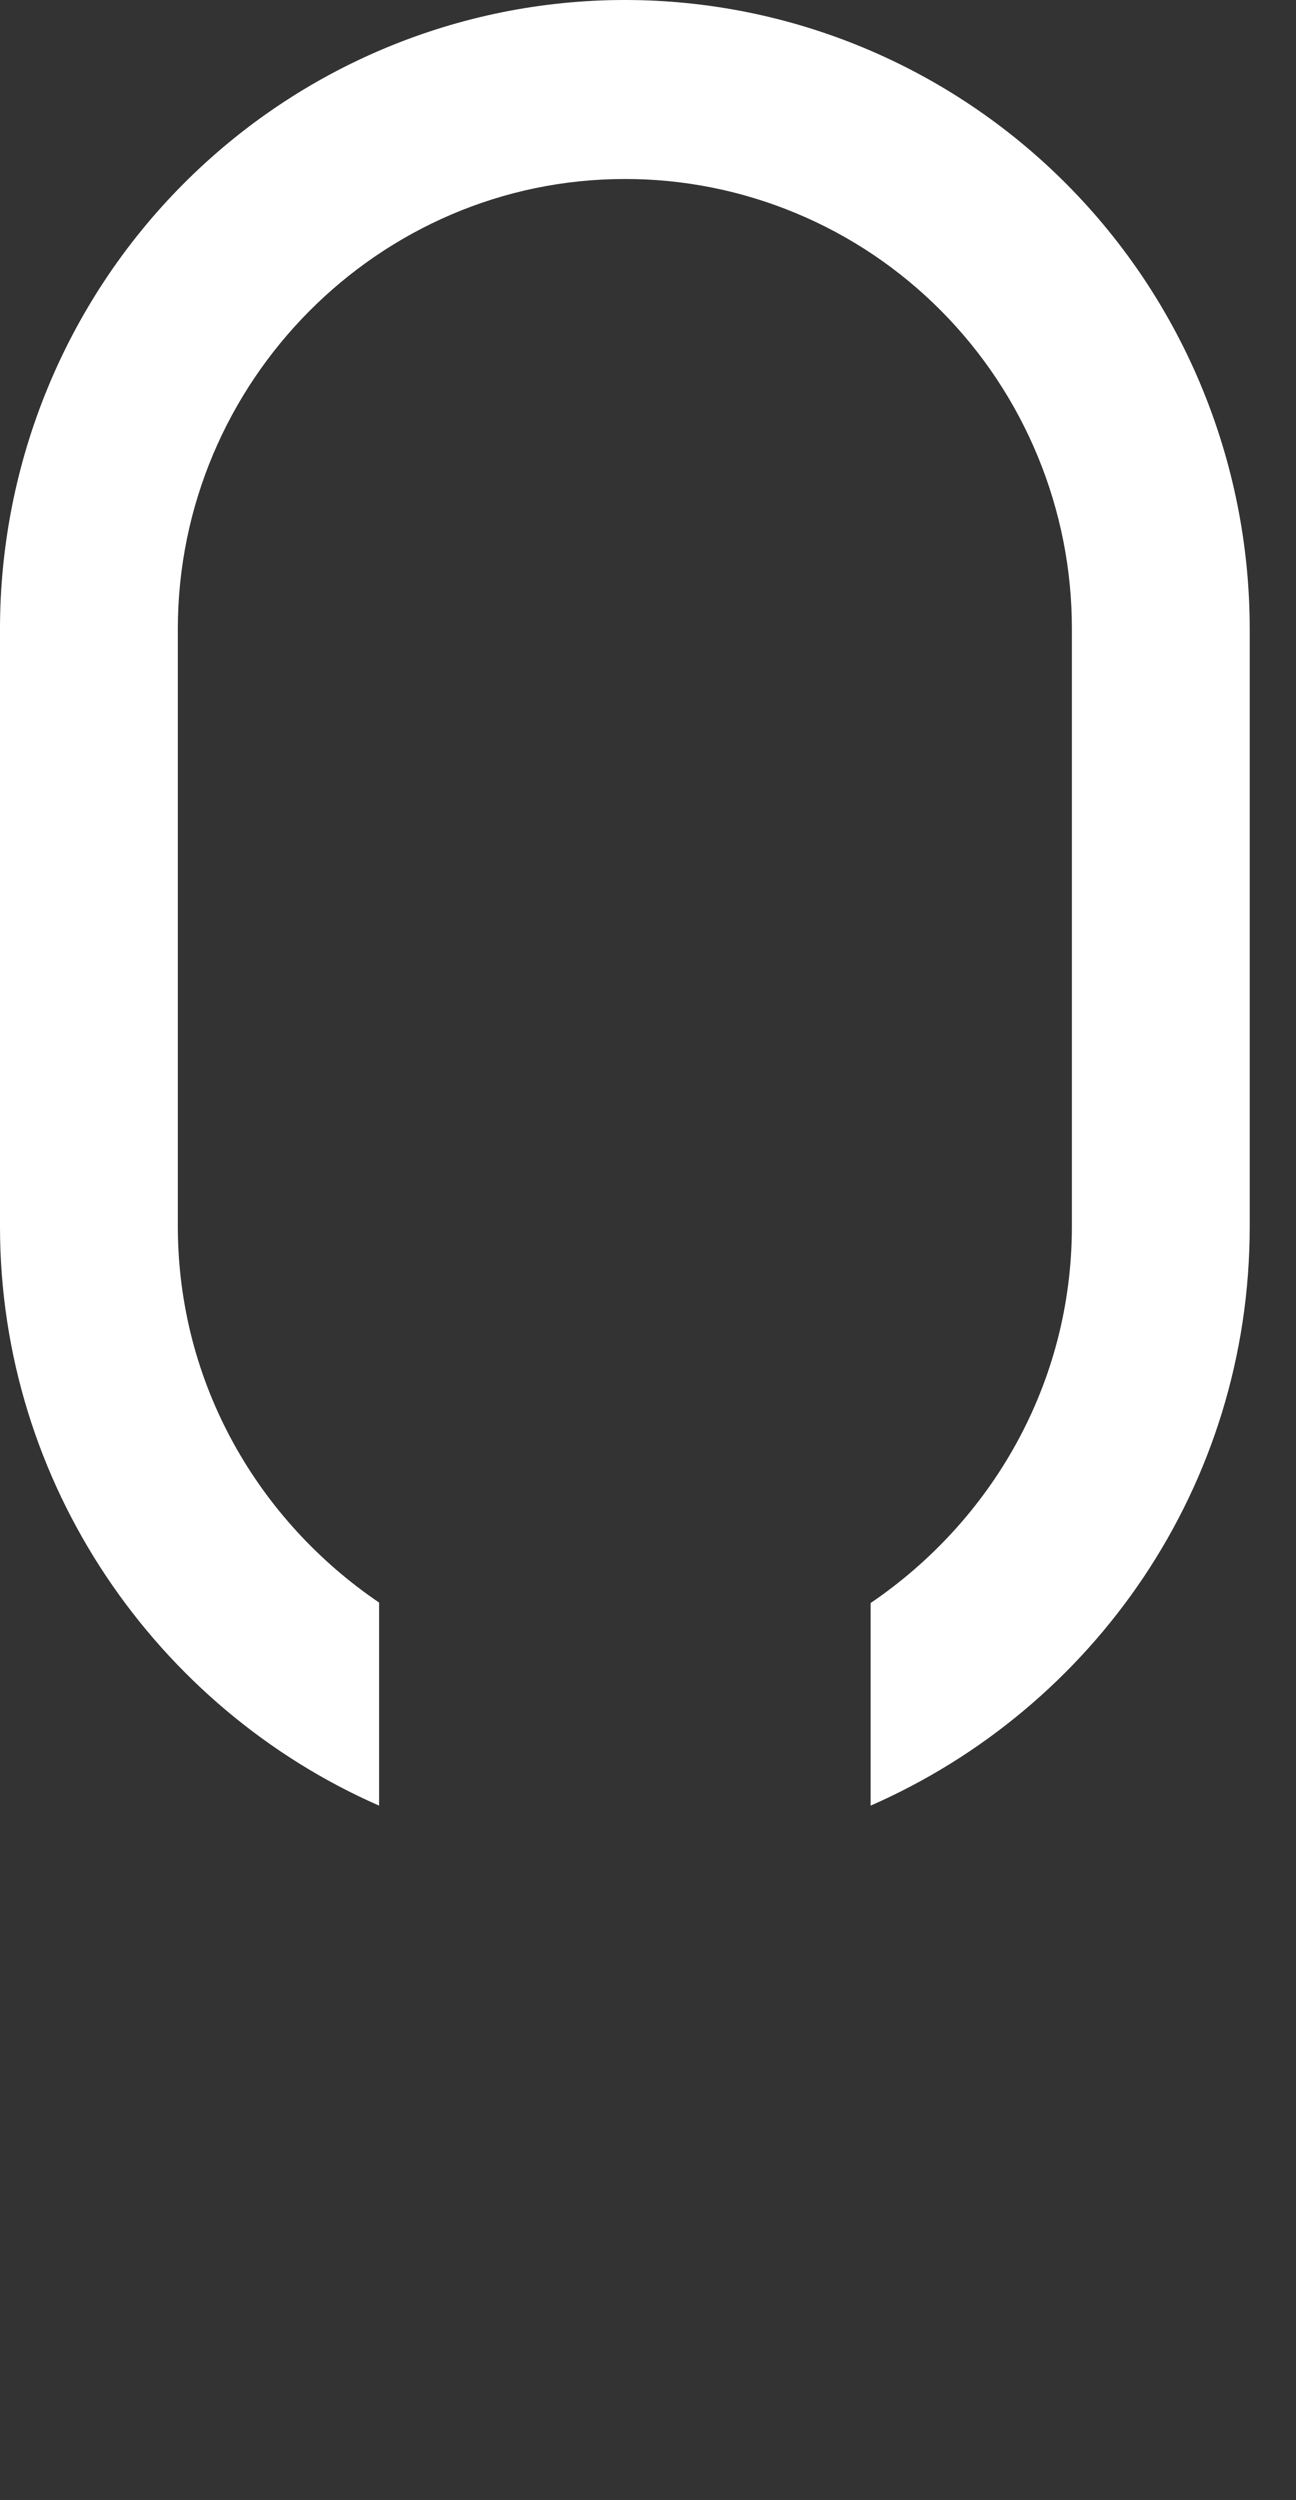 <svg width="14" height="27" viewBox="0 0 14 27" fill="none" xmlns="http://www.w3.org/2000/svg">
<rect x="0" y="0" width="14" height="27" fill="#333333" stroke="none"/>
<path d="M6.75 0C4.96 0 3.243 0.716 1.977 1.99C0.711 3.263 0 4.991 0 6.793V13.246C0 16.032 1.695 18.447 4.095 19.499V17.306C2.796 16.425 1.921 14.947 1.921 13.242V6.793C1.921 4.121 4.095 1.933 6.75 1.933C7.384 1.932 8.012 2.058 8.598 2.302C9.185 2.546 9.717 2.904 10.166 3.356C10.614 3.807 10.97 4.343 11.212 4.932C11.455 5.522 11.58 6.154 11.579 6.793V13.246C11.579 14.951 10.704 16.429 9.405 17.311V19.499C11.806 18.447 13.5 16.06 13.5 13.246V6.793C13.5 4.991 12.789 3.263 11.523 1.99C10.257 0.716 8.54 0 6.75 0Z" fill="white"/>
</svg>
